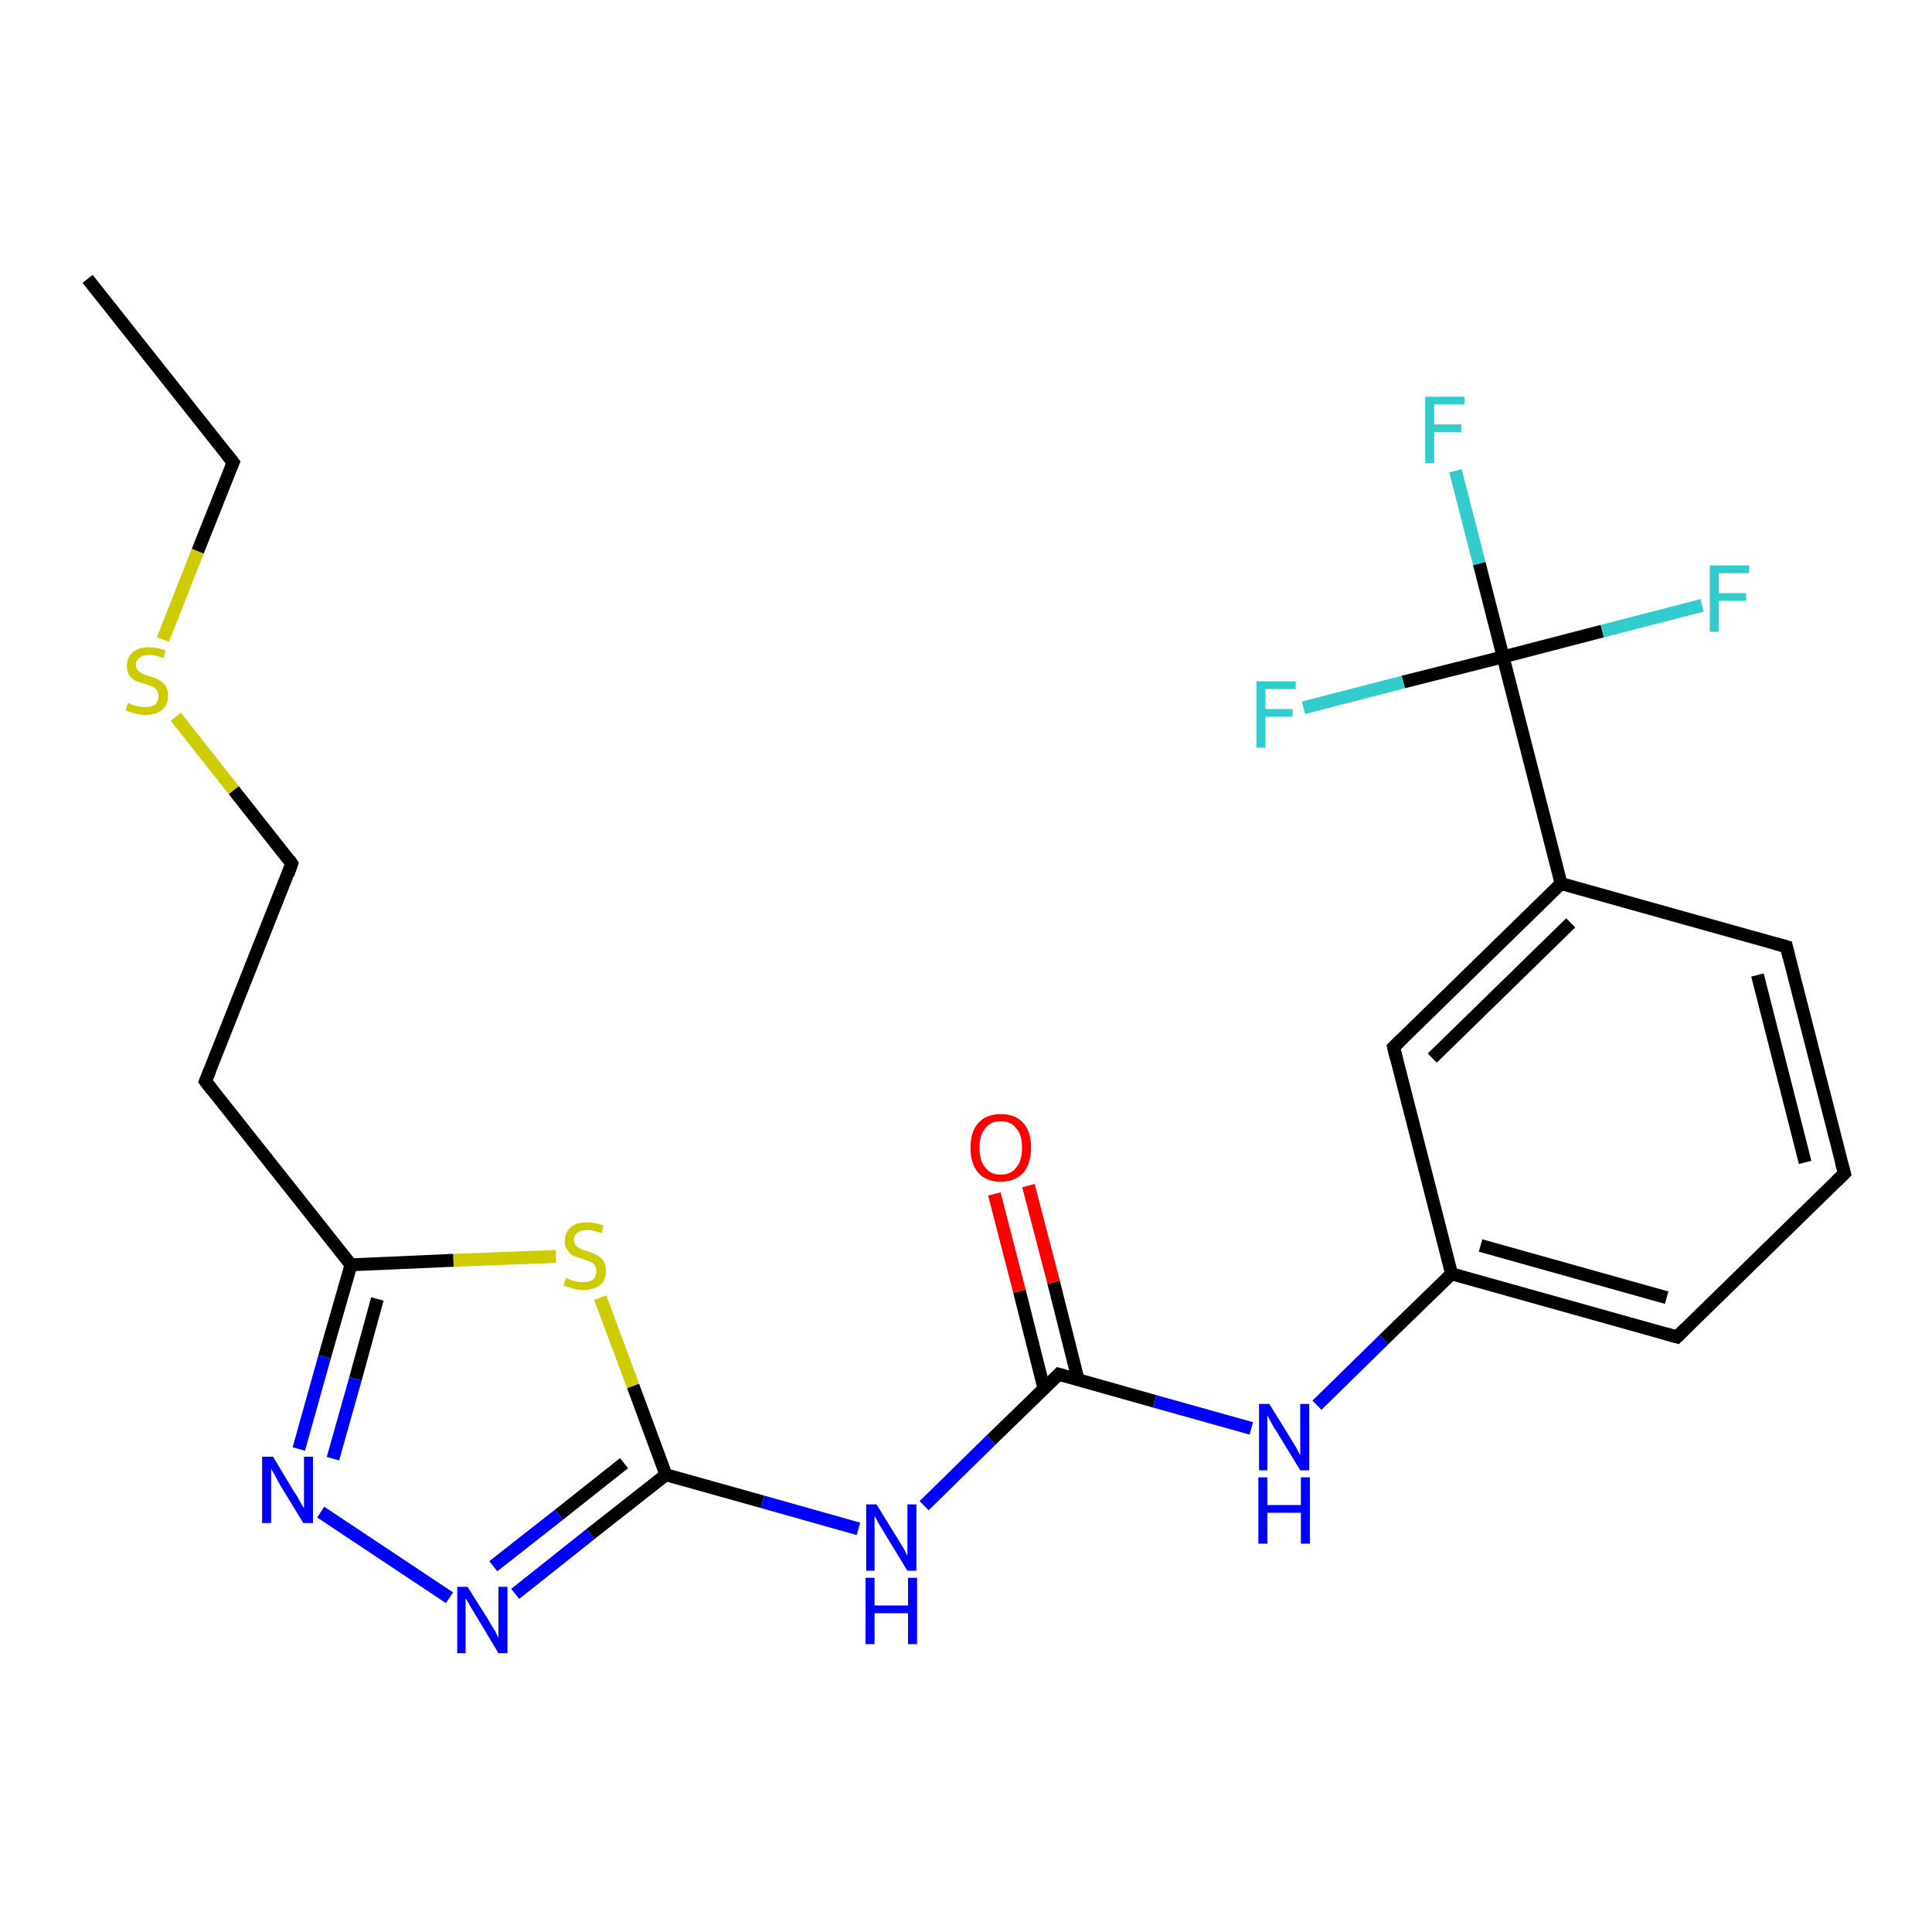 <?xml version='1.0' encoding='iso-8859-1'?>
<svg version='1.1' baseProfile='full'
              xmlns='http://www.w3.org/2000/svg'
                      xmlns:rdkit='http://www.rdkit.org/xml'
                      xmlns:xlink='http://www.w3.org/1999/xlink'
                  xml:space='preserve'
width='300px' height='300px' viewBox='0 0 300 300'>
<!-- END OF HEADER -->
<rect style='opacity:1.0;fill:#FFFFFF;stroke:none' width='300.0' height='300.0' x='0.0' y='0.0'> </rect>
<path class='bond-0 atom-0 atom-1' d='M 13.6,43.3 L 36.2,71.8' style='fill:none;fill-rule:evenodd;stroke:#000000;stroke-width:2.0px;stroke-linecap:butt;stroke-linejoin:miter;stroke-opacity:1' />
<path class='bond-1 atom-1 atom-2' d='M 36.2,71.8 L 30.7,85.6' style='fill:none;fill-rule:evenodd;stroke:#000000;stroke-width:2.0px;stroke-linecap:butt;stroke-linejoin:miter;stroke-opacity:1' />
<path class='bond-1 atom-1 atom-2' d='M 30.7,85.6 L 25.3,99.3' style='fill:none;fill-rule:evenodd;stroke:#CCCC00;stroke-width:2.0px;stroke-linecap:butt;stroke-linejoin:miter;stroke-opacity:1' />
<path class='bond-2 atom-2 atom-3' d='M 27.3,111.3 L 36.3,122.7' style='fill:none;fill-rule:evenodd;stroke:#CCCC00;stroke-width:2.0px;stroke-linecap:butt;stroke-linejoin:miter;stroke-opacity:1' />
<path class='bond-2 atom-2 atom-3' d='M 36.3,122.7 L 45.3,134.1' style='fill:none;fill-rule:evenodd;stroke:#000000;stroke-width:2.0px;stroke-linecap:butt;stroke-linejoin:miter;stroke-opacity:1' />
<path class='bond-3 atom-3 atom-4' d='M 45.3,134.1 L 31.9,167.9' style='fill:none;fill-rule:evenodd;stroke:#000000;stroke-width:2.0px;stroke-linecap:butt;stroke-linejoin:miter;stroke-opacity:1' />
<path class='bond-4 atom-4 atom-5' d='M 31.9,167.9 L 54.5,196.4' style='fill:none;fill-rule:evenodd;stroke:#000000;stroke-width:2.0px;stroke-linecap:butt;stroke-linejoin:miter;stroke-opacity:1' />
<path class='bond-5 atom-5 atom-6' d='M 54.5,196.4 L 50.4,210.7' style='fill:none;fill-rule:evenodd;stroke:#000000;stroke-width:2.0px;stroke-linecap:butt;stroke-linejoin:miter;stroke-opacity:1' />
<path class='bond-5 atom-5 atom-6' d='M 50.4,210.7 L 46.4,225.0' style='fill:none;fill-rule:evenodd;stroke:#0000FF;stroke-width:2.0px;stroke-linecap:butt;stroke-linejoin:miter;stroke-opacity:1' />
<path class='bond-5 atom-5 atom-6' d='M 58.6,201.7 L 55.2,214.1' style='fill:none;fill-rule:evenodd;stroke:#000000;stroke-width:2.0px;stroke-linecap:butt;stroke-linejoin:miter;stroke-opacity:1' />
<path class='bond-5 atom-5 atom-6' d='M 55.2,214.1 L 51.7,226.5' style='fill:none;fill-rule:evenodd;stroke:#0000FF;stroke-width:2.0px;stroke-linecap:butt;stroke-linejoin:miter;stroke-opacity:1' />
<path class='bond-6 atom-6 atom-7' d='M 49.8,234.8 L 69.8,248.1' style='fill:none;fill-rule:evenodd;stroke:#0000FF;stroke-width:2.0px;stroke-linecap:butt;stroke-linejoin:miter;stroke-opacity:1' />
<path class='bond-7 atom-7 atom-8' d='M 80.0,247.5 L 91.7,238.2' style='fill:none;fill-rule:evenodd;stroke:#0000FF;stroke-width:2.0px;stroke-linecap:butt;stroke-linejoin:miter;stroke-opacity:1' />
<path class='bond-7 atom-7 atom-8' d='M 91.7,238.2 L 103.4,229.0' style='fill:none;fill-rule:evenodd;stroke:#000000;stroke-width:2.0px;stroke-linecap:butt;stroke-linejoin:miter;stroke-opacity:1' />
<path class='bond-7 atom-7 atom-8' d='M 76.6,243.2 L 86.8,235.2' style='fill:none;fill-rule:evenodd;stroke:#0000FF;stroke-width:2.0px;stroke-linecap:butt;stroke-linejoin:miter;stroke-opacity:1' />
<path class='bond-7 atom-7 atom-8' d='M 86.8,235.2 L 96.9,227.2' style='fill:none;fill-rule:evenodd;stroke:#000000;stroke-width:2.0px;stroke-linecap:butt;stroke-linejoin:miter;stroke-opacity:1' />
<path class='bond-8 atom-8 atom-9' d='M 103.4,229.0 L 118.4,233.2' style='fill:none;fill-rule:evenodd;stroke:#000000;stroke-width:2.0px;stroke-linecap:butt;stroke-linejoin:miter;stroke-opacity:1' />
<path class='bond-8 atom-8 atom-9' d='M 118.4,233.2 L 133.3,237.4' style='fill:none;fill-rule:evenodd;stroke:#0000FF;stroke-width:2.0px;stroke-linecap:butt;stroke-linejoin:miter;stroke-opacity:1' />
<path class='bond-9 atom-9 atom-10' d='M 143.5,233.8 L 153.9,223.6' style='fill:none;fill-rule:evenodd;stroke:#0000FF;stroke-width:2.0px;stroke-linecap:butt;stroke-linejoin:miter;stroke-opacity:1' />
<path class='bond-9 atom-9 atom-10' d='M 153.9,223.6 L 164.4,213.4' style='fill:none;fill-rule:evenodd;stroke:#000000;stroke-width:2.0px;stroke-linecap:butt;stroke-linejoin:miter;stroke-opacity:1' />
<path class='bond-10 atom-10 atom-11' d='M 167.4,214.2 L 163.6,199.1' style='fill:none;fill-rule:evenodd;stroke:#000000;stroke-width:2.0px;stroke-linecap:butt;stroke-linejoin:miter;stroke-opacity:1' />
<path class='bond-10 atom-10 atom-11' d='M 163.6,199.1 L 159.7,184.1' style='fill:none;fill-rule:evenodd;stroke:#FF0000;stroke-width:2.0px;stroke-linecap:butt;stroke-linejoin:miter;stroke-opacity:1' />
<path class='bond-10 atom-10 atom-11' d='M 162.1,215.6 L 158.3,200.5' style='fill:none;fill-rule:evenodd;stroke:#000000;stroke-width:2.0px;stroke-linecap:butt;stroke-linejoin:miter;stroke-opacity:1' />
<path class='bond-10 atom-10 atom-11' d='M 158.3,200.5 L 154.4,185.4' style='fill:none;fill-rule:evenodd;stroke:#FF0000;stroke-width:2.0px;stroke-linecap:butt;stroke-linejoin:miter;stroke-opacity:1' />
<path class='bond-11 atom-10 atom-12' d='M 164.4,213.4 L 179.3,217.6' style='fill:none;fill-rule:evenodd;stroke:#000000;stroke-width:2.0px;stroke-linecap:butt;stroke-linejoin:miter;stroke-opacity:1' />
<path class='bond-11 atom-10 atom-12' d='M 179.3,217.6 L 194.3,221.8' style='fill:none;fill-rule:evenodd;stroke:#0000FF;stroke-width:2.0px;stroke-linecap:butt;stroke-linejoin:miter;stroke-opacity:1' />
<path class='bond-12 atom-12 atom-13' d='M 204.5,218.2 L 214.9,208.0' style='fill:none;fill-rule:evenodd;stroke:#0000FF;stroke-width:2.0px;stroke-linecap:butt;stroke-linejoin:miter;stroke-opacity:1' />
<path class='bond-12 atom-12 atom-13' d='M 214.9,208.0 L 225.4,197.8' style='fill:none;fill-rule:evenodd;stroke:#000000;stroke-width:2.0px;stroke-linecap:butt;stroke-linejoin:miter;stroke-opacity:1' />
<path class='bond-13 atom-13 atom-14' d='M 225.4,197.8 L 260.4,207.6' style='fill:none;fill-rule:evenodd;stroke:#000000;stroke-width:2.0px;stroke-linecap:butt;stroke-linejoin:miter;stroke-opacity:1' />
<path class='bond-13 atom-13 atom-14' d='M 229.9,193.4 L 258.8,201.5' style='fill:none;fill-rule:evenodd;stroke:#000000;stroke-width:2.0px;stroke-linecap:butt;stroke-linejoin:miter;stroke-opacity:1' />
<path class='bond-14 atom-14 atom-15' d='M 260.4,207.6 L 286.4,182.2' style='fill:none;fill-rule:evenodd;stroke:#000000;stroke-width:2.0px;stroke-linecap:butt;stroke-linejoin:miter;stroke-opacity:1' />
<path class='bond-15 atom-15 atom-16' d='M 286.4,182.2 L 277.4,147.0' style='fill:none;fill-rule:evenodd;stroke:#000000;stroke-width:2.0px;stroke-linecap:butt;stroke-linejoin:miter;stroke-opacity:1' />
<path class='bond-15 atom-15 atom-16' d='M 280.3,180.5 L 272.9,151.4' style='fill:none;fill-rule:evenodd;stroke:#000000;stroke-width:2.0px;stroke-linecap:butt;stroke-linejoin:miter;stroke-opacity:1' />
<path class='bond-16 atom-16 atom-17' d='M 277.4,147.0 L 242.4,137.2' style='fill:none;fill-rule:evenodd;stroke:#000000;stroke-width:2.0px;stroke-linecap:butt;stroke-linejoin:miter;stroke-opacity:1' />
<path class='bond-17 atom-17 atom-18' d='M 242.4,137.2 L 216.4,162.6' style='fill:none;fill-rule:evenodd;stroke:#000000;stroke-width:2.0px;stroke-linecap:butt;stroke-linejoin:miter;stroke-opacity:1' />
<path class='bond-17 atom-17 atom-18' d='M 243.9,143.3 L 222.4,164.3' style='fill:none;fill-rule:evenodd;stroke:#000000;stroke-width:2.0px;stroke-linecap:butt;stroke-linejoin:miter;stroke-opacity:1' />
<path class='bond-18 atom-17 atom-19' d='M 242.4,137.2 L 233.4,102.0' style='fill:none;fill-rule:evenodd;stroke:#000000;stroke-width:2.0px;stroke-linecap:butt;stroke-linejoin:miter;stroke-opacity:1' />
<path class='bond-19 atom-19 atom-20' d='M 233.4,102.0 L 229.7,87.5' style='fill:none;fill-rule:evenodd;stroke:#000000;stroke-width:2.0px;stroke-linecap:butt;stroke-linejoin:miter;stroke-opacity:1' />
<path class='bond-19 atom-19 atom-20' d='M 229.7,87.5 L 226.0,73.1' style='fill:none;fill-rule:evenodd;stroke:#33CCCC;stroke-width:2.0px;stroke-linecap:butt;stroke-linejoin:miter;stroke-opacity:1' />
<path class='bond-20 atom-19 atom-21' d='M 233.4,102.0 L 248.8,98.0' style='fill:none;fill-rule:evenodd;stroke:#000000;stroke-width:2.0px;stroke-linecap:butt;stroke-linejoin:miter;stroke-opacity:1' />
<path class='bond-20 atom-19 atom-21' d='M 248.8,98.0 L 264.3,94.0' style='fill:none;fill-rule:evenodd;stroke:#33CCCC;stroke-width:2.0px;stroke-linecap:butt;stroke-linejoin:miter;stroke-opacity:1' />
<path class='bond-21 atom-19 atom-22' d='M 233.4,102.0 L 217.9,105.9' style='fill:none;fill-rule:evenodd;stroke:#000000;stroke-width:2.0px;stroke-linecap:butt;stroke-linejoin:miter;stroke-opacity:1' />
<path class='bond-21 atom-19 atom-22' d='M 217.9,105.9 L 202.4,109.9' style='fill:none;fill-rule:evenodd;stroke:#33CCCC;stroke-width:2.0px;stroke-linecap:butt;stroke-linejoin:miter;stroke-opacity:1' />
<path class='bond-22 atom-8 atom-23' d='M 103.4,229.0 L 98.3,215.2' style='fill:none;fill-rule:evenodd;stroke:#000000;stroke-width:2.0px;stroke-linecap:butt;stroke-linejoin:miter;stroke-opacity:1' />
<path class='bond-22 atom-8 atom-23' d='M 98.3,215.2 L 93.2,201.5' style='fill:none;fill-rule:evenodd;stroke:#CCCC00;stroke-width:2.0px;stroke-linecap:butt;stroke-linejoin:miter;stroke-opacity:1' />
<path class='bond-23 atom-23 atom-5' d='M 86.3,195.1 L 70.4,195.7' style='fill:none;fill-rule:evenodd;stroke:#CCCC00;stroke-width:2.0px;stroke-linecap:butt;stroke-linejoin:miter;stroke-opacity:1' />
<path class='bond-23 atom-23 atom-5' d='M 70.4,195.7 L 54.5,196.4' style='fill:none;fill-rule:evenodd;stroke:#000000;stroke-width:2.0px;stroke-linecap:butt;stroke-linejoin:miter;stroke-opacity:1' />
<path class='bond-24 atom-18 atom-13' d='M 216.4,162.6 L 225.4,197.8' style='fill:none;fill-rule:evenodd;stroke:#000000;stroke-width:2.0px;stroke-linecap:butt;stroke-linejoin:miter;stroke-opacity:1' />
<path d='M 35.1,70.4 L 36.2,71.8 L 35.9,72.5' style='fill:none;stroke:#000000;stroke-width:2.0px;stroke-linecap:butt;stroke-linejoin:miter;stroke-opacity:1;' />
<path d='M 44.9,133.5 L 45.3,134.1 L 44.7,135.8' style='fill:none;stroke:#000000;stroke-width:2.0px;stroke-linecap:butt;stroke-linejoin:miter;stroke-opacity:1;' />
<path d='M 32.6,166.2 L 31.9,167.9 L 33.0,169.3' style='fill:none;stroke:#000000;stroke-width:2.0px;stroke-linecap:butt;stroke-linejoin:miter;stroke-opacity:1;' />
<path d='M 163.9,213.9 L 164.4,213.4 L 165.1,213.6' style='fill:none;stroke:#000000;stroke-width:2.0px;stroke-linecap:butt;stroke-linejoin:miter;stroke-opacity:1;' />
<path d='M 258.6,207.1 L 260.4,207.6 L 261.7,206.3' style='fill:none;stroke:#000000;stroke-width:2.0px;stroke-linecap:butt;stroke-linejoin:miter;stroke-opacity:1;' />
<path d='M 285.1,183.5 L 286.4,182.2 L 285.9,180.4' style='fill:none;stroke:#000000;stroke-width:2.0px;stroke-linecap:butt;stroke-linejoin:miter;stroke-opacity:1;' />
<path d='M 277.8,148.7 L 277.4,147.0 L 275.6,146.5' style='fill:none;stroke:#000000;stroke-width:2.0px;stroke-linecap:butt;stroke-linejoin:miter;stroke-opacity:1;' />
<path d='M 217.7,161.3 L 216.4,162.6 L 216.8,164.3' style='fill:none;stroke:#000000;stroke-width:2.0px;stroke-linecap:butt;stroke-linejoin:miter;stroke-opacity:1;' />
<path class='atom-2' d='M 19.9 109.1
Q 20.0 109.2, 20.5 109.4
Q 20.9 109.6, 21.5 109.7
Q 22.0 109.8, 22.5 109.8
Q 23.5 109.8, 24.1 109.4
Q 24.6 108.9, 24.6 108.1
Q 24.6 107.5, 24.3 107.1
Q 24.1 106.8, 23.6 106.6
Q 23.2 106.4, 22.5 106.2
Q 21.6 105.9, 21.0 105.7
Q 20.5 105.4, 20.1 104.9
Q 19.7 104.3, 19.7 103.4
Q 19.7 102.1, 20.6 101.3
Q 21.5 100.5, 23.2 100.5
Q 24.4 100.5, 25.7 101.0
L 25.4 102.2
Q 24.2 101.7, 23.2 101.7
Q 22.2 101.7, 21.7 102.1
Q 21.1 102.5, 21.1 103.2
Q 21.1 103.7, 21.4 104.1
Q 21.7 104.4, 22.1 104.6
Q 22.5 104.8, 23.2 105.0
Q 24.2 105.3, 24.7 105.6
Q 25.3 105.9, 25.7 106.5
Q 26.1 107.1, 26.1 108.1
Q 26.1 109.5, 25.1 110.3
Q 24.2 111.0, 22.6 111.0
Q 21.7 111.0, 21.0 110.8
Q 20.3 110.6, 19.5 110.3
L 19.9 109.1
' fill='#CCCC00'/>
<path class='atom-6' d='M 42.4 226.2
L 45.7 231.7
Q 46.1 232.2, 46.6 233.2
Q 47.2 234.2, 47.2 234.2
L 47.2 226.2
L 48.6 226.2
L 48.6 236.5
L 47.1 236.5
L 43.5 230.6
Q 43.1 229.9, 42.7 229.1
Q 42.2 228.3, 42.1 228.0
L 42.1 236.5
L 40.7 236.5
L 40.7 226.2
L 42.4 226.2
' fill='#0000FF'/>
<path class='atom-7' d='M 72.6 246.4
L 76.0 251.8
Q 76.3 252.4, 76.9 253.3
Q 77.4 254.3, 77.4 254.4
L 77.4 246.4
L 78.8 246.4
L 78.8 256.7
L 77.4 256.7
L 73.8 250.7
Q 73.4 250.0, 72.9 249.2
Q 72.5 248.4, 72.3 248.2
L 72.3 256.7
L 71.0 256.7
L 71.0 246.4
L 72.6 246.4
' fill='#0000FF'/>
<path class='atom-9' d='M 136.1 233.6
L 139.5 239.1
Q 139.8 239.6, 140.4 240.6
Q 140.9 241.6, 140.9 241.6
L 140.9 233.6
L 142.3 233.6
L 142.3 243.9
L 140.9 243.9
L 137.3 238.0
Q 136.9 237.3, 136.4 236.5
Q 136.0 235.7, 135.8 235.4
L 135.8 243.9
L 134.5 243.9
L 134.5 233.6
L 136.1 233.6
' fill='#0000FF'/>
<path class='atom-9' d='M 134.4 245.0
L 135.8 245.0
L 135.8 249.3
L 141.0 249.3
L 141.0 245.0
L 142.4 245.0
L 142.4 255.3
L 141.0 255.3
L 141.0 250.5
L 135.8 250.5
L 135.8 255.3
L 134.4 255.3
L 134.4 245.0
' fill='#0000FF'/>
<path class='atom-11' d='M 150.7 178.2
Q 150.7 175.7, 151.9 174.4
Q 153.1 173.0, 155.4 173.0
Q 157.7 173.0, 158.9 174.4
Q 160.1 175.7, 160.1 178.2
Q 160.1 180.7, 158.9 182.1
Q 157.6 183.5, 155.4 183.5
Q 153.1 183.5, 151.9 182.1
Q 150.7 180.7, 150.7 178.2
M 155.4 182.4
Q 157.0 182.4, 157.8 181.3
Q 158.7 180.3, 158.7 178.2
Q 158.7 176.2, 157.8 175.2
Q 157.0 174.1, 155.4 174.1
Q 153.8 174.1, 153.0 175.2
Q 152.1 176.2, 152.1 178.2
Q 152.1 180.3, 153.0 181.3
Q 153.8 182.4, 155.4 182.4
' fill='#FF0000'/>
<path class='atom-12' d='M 197.1 218.0
L 200.5 223.5
Q 200.8 224.0, 201.4 225.0
Q 201.9 226.0, 201.9 226.0
L 201.9 218.0
L 203.3 218.0
L 203.3 228.3
L 201.9 228.3
L 198.3 222.4
Q 197.8 221.7, 197.4 220.9
Q 197.0 220.1, 196.8 219.8
L 196.8 228.3
L 195.5 228.3
L 195.5 218.0
L 197.1 218.0
' fill='#0000FF'/>
<path class='atom-12' d='M 195.4 229.4
L 196.8 229.4
L 196.8 233.7
L 202.0 233.7
L 202.0 229.4
L 203.4 229.4
L 203.4 239.7
L 202.0 239.7
L 202.0 234.9
L 196.8 234.9
L 196.8 239.7
L 195.4 239.7
L 195.4 229.4
' fill='#0000FF'/>
<path class='atom-20' d='M 221.3 61.6
L 227.4 61.6
L 227.4 62.8
L 222.7 62.8
L 222.7 65.9
L 226.9 65.9
L 226.9 67.1
L 222.7 67.1
L 222.7 71.9
L 221.3 71.9
L 221.3 61.6
' fill='#33CCCC'/>
<path class='atom-21' d='M 265.5 87.8
L 271.6 87.8
L 271.6 89.0
L 266.9 89.0
L 266.9 92.1
L 271.1 92.1
L 271.1 93.3
L 266.9 93.3
L 266.9 98.1
L 265.5 98.1
L 265.5 87.8
' fill='#33CCCC'/>
<path class='atom-22' d='M 195.1 105.8
L 201.2 105.8
L 201.2 107.0
L 196.5 107.0
L 196.5 110.1
L 200.7 110.1
L 200.7 111.3
L 196.5 111.3
L 196.5 116.1
L 195.1 116.1
L 195.1 105.8
' fill='#33CCCC'/>
<path class='atom-23' d='M 87.9 198.4
Q 88.0 198.5, 88.5 198.7
Q 88.9 198.9, 89.5 199.0
Q 90.0 199.1, 90.5 199.1
Q 91.5 199.1, 92.1 198.7
Q 92.6 198.2, 92.6 197.4
Q 92.6 196.8, 92.3 196.4
Q 92.1 196.1, 91.6 195.9
Q 91.2 195.7, 90.5 195.5
Q 89.5 195.2, 89.0 195.0
Q 88.5 194.7, 88.1 194.1
Q 87.7 193.6, 87.7 192.7
Q 87.7 191.4, 88.6 190.6
Q 89.4 189.8, 91.2 189.8
Q 92.4 189.8, 93.7 190.3
L 93.4 191.5
Q 92.2 191.0, 91.2 191.0
Q 90.2 191.0, 89.7 191.4
Q 89.1 191.8, 89.1 192.5
Q 89.1 193.0, 89.4 193.4
Q 89.7 193.7, 90.1 193.9
Q 90.5 194.1, 91.2 194.3
Q 92.2 194.6, 92.7 194.9
Q 93.3 195.2, 93.7 195.8
Q 94.1 196.4, 94.1 197.4
Q 94.1 198.8, 93.1 199.6
Q 92.2 200.3, 90.6 200.3
Q 89.7 200.3, 89.0 200.1
Q 88.3 199.9, 87.5 199.6
L 87.9 198.4
' fill='#CCCC00'/>
</svg>
